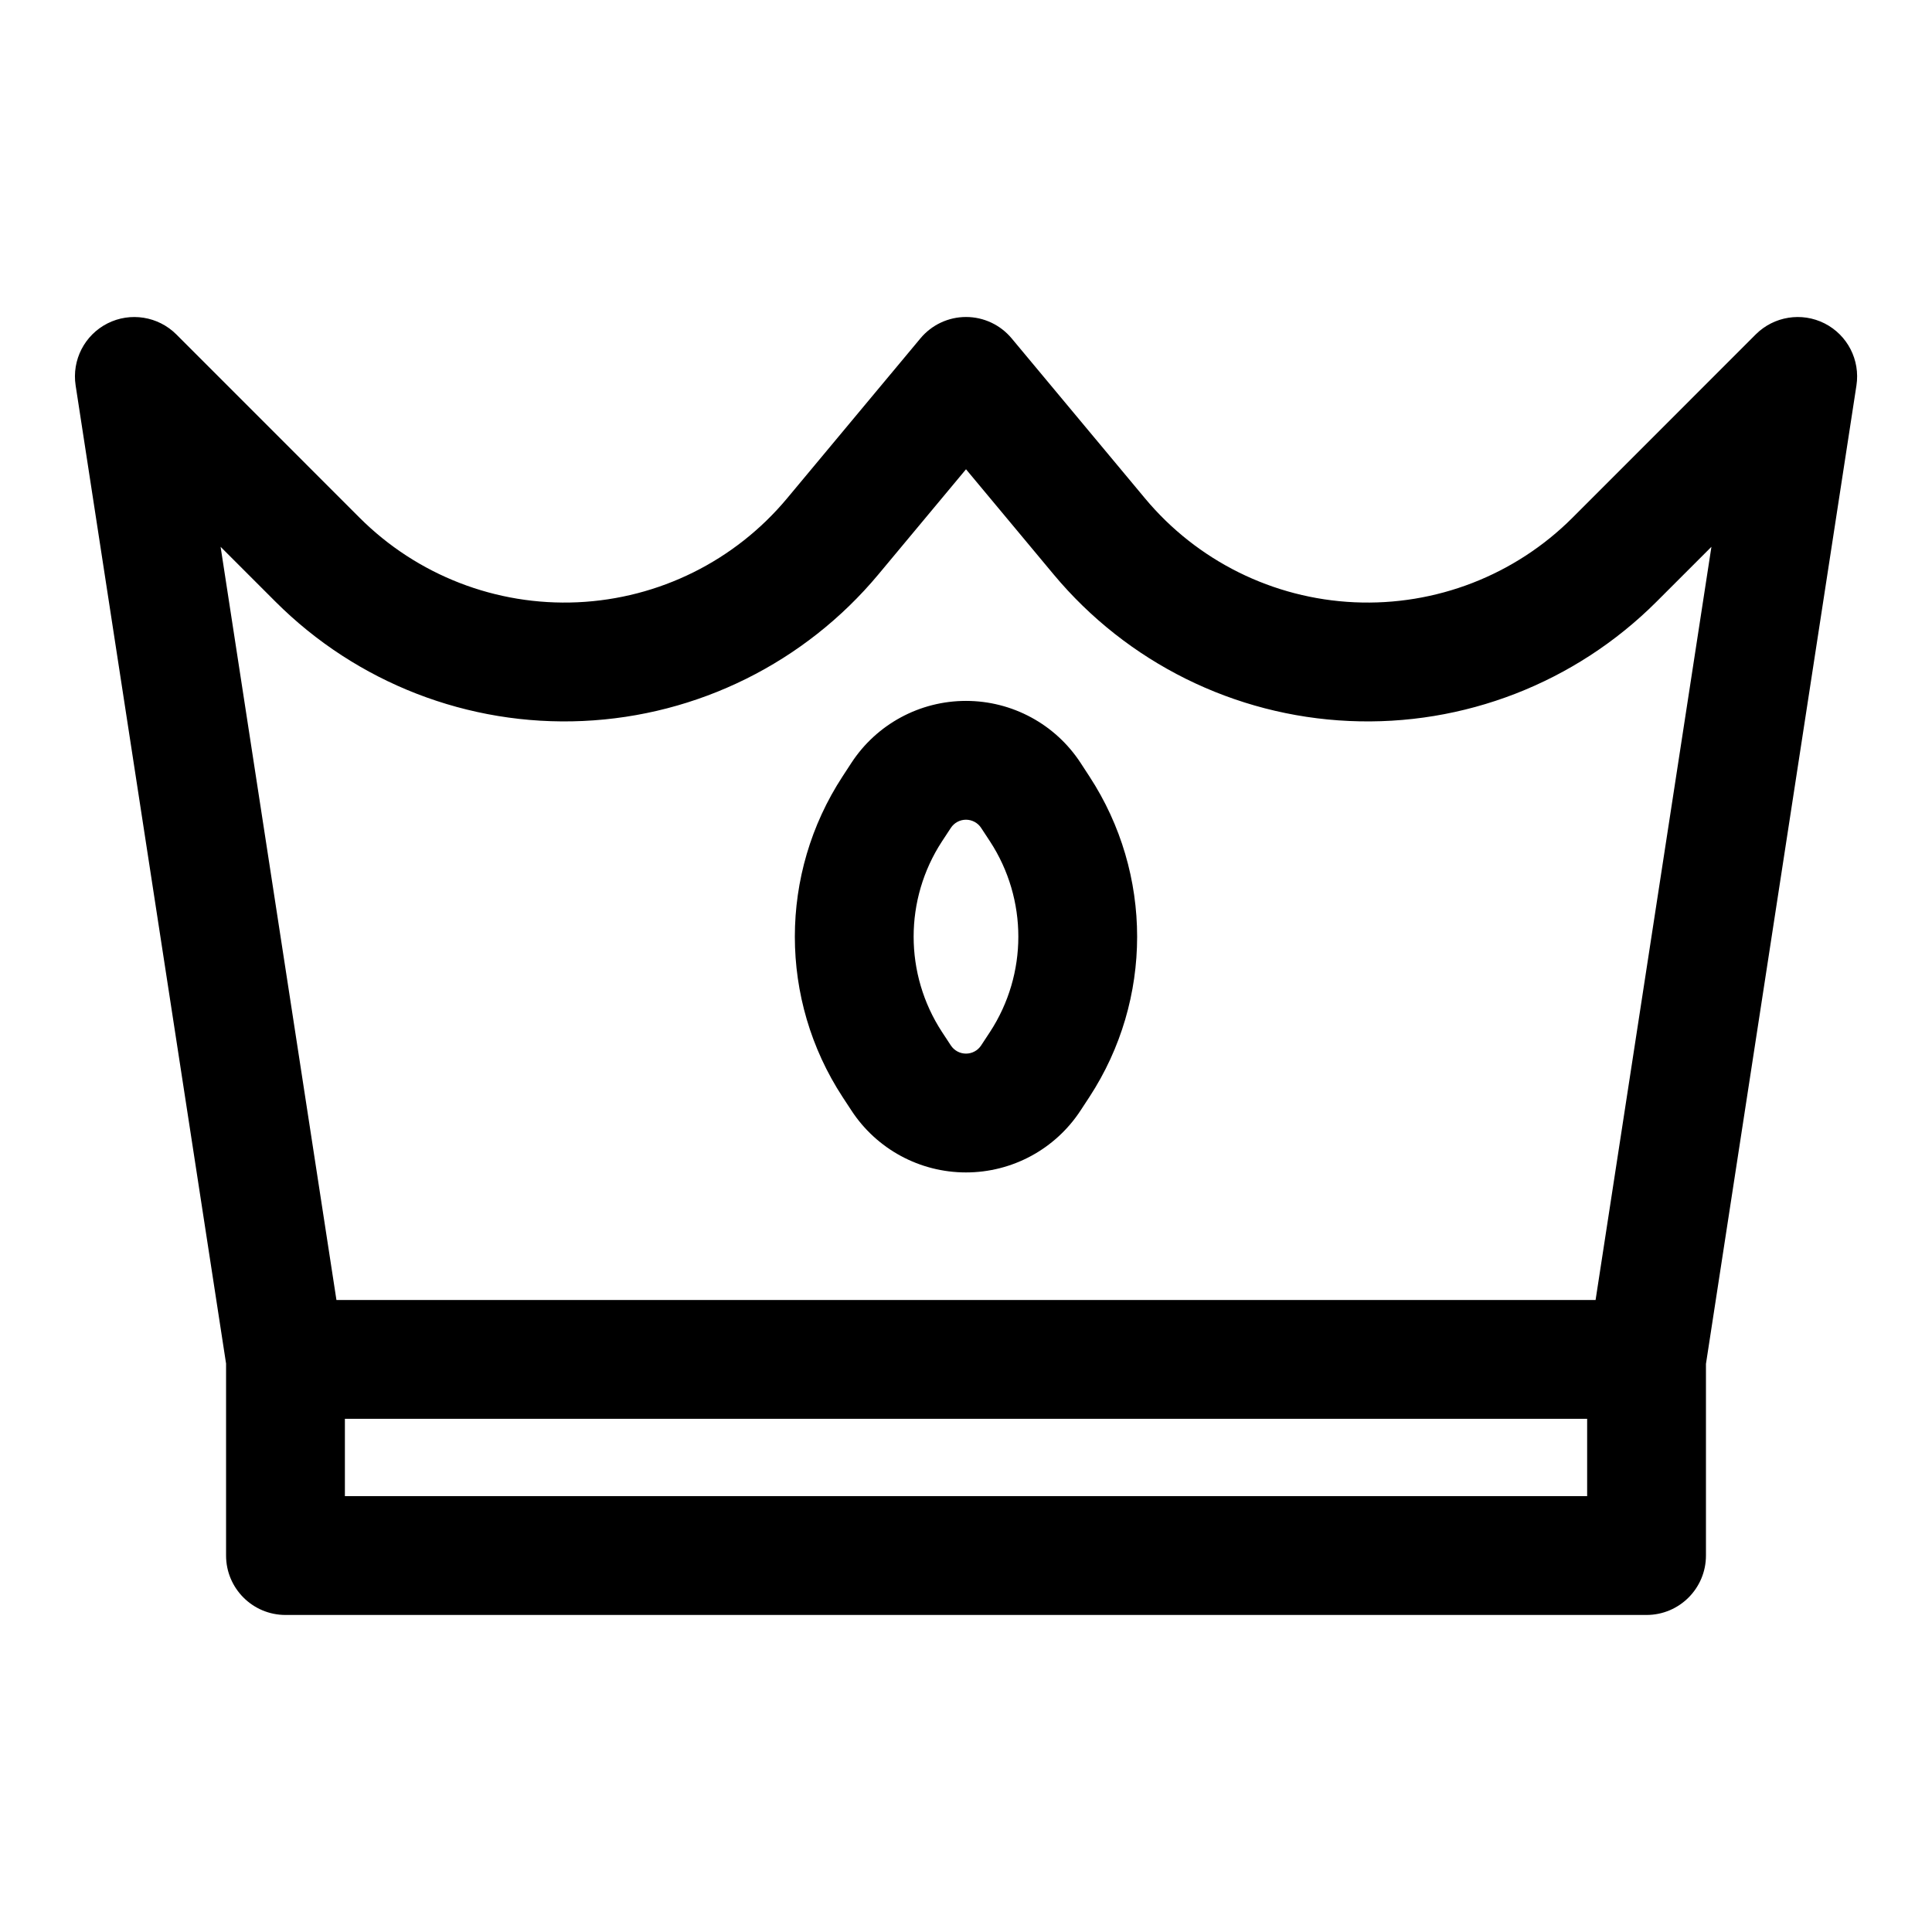 <?xml version="1.0" encoding="UTF-8"?>
<!-- Uploaded to: ICON Repo, www.iconrepo.com, Generator: ICON Repo Mixer Tools -->
<svg fill="#000000" width="800px" height="800px" version="1.1" viewBox="144 144 512 512" xmlns="http://www.w3.org/2000/svg">
 <path d="m203.91 505.45v50.789c0 8.691 7.055 15.742 15.742 15.742h360.7c8.691 0 15.742-7.055 15.742-15.742v-50.789l39.879-259.29c1.039-6.738-2.363-13.367-8.438-16.453-6.078-3.07-13.43-1.891-18.246 2.914 0 0-22.828 22.828-48.57 48.586-15.258 15.258-36.227 23.379-57.781 22.402-21.555-0.977-41.707-10.973-55.512-27.551-19.27-23.113-35.328-42.383-35.328-42.383-2.992-3.59-7.414-5.668-12.09-5.668s-9.102 2.078-12.09 5.668c0 0-16.059 19.27-35.328 42.383-13.809 16.578-33.961 26.574-55.512 27.551-21.555 0.977-42.523-7.148-57.781-22.402-25.742-25.758-48.57-48.586-48.57-48.586-4.816-4.801-12.172-5.984-18.246-2.914-6.078 3.086-9.477 9.715-8.438 16.453l39.879 259.29zm113.45 14.547h247.25v20.5h-329.21v-20.5h81.965zm249.48-31.488h-333.68l-30.699-199.6 14.562 14.562c21.523 21.508 51.09 32.984 81.477 31.598 30.387-1.371 58.805-15.477 78.281-38.84l23.223-27.867 23.223 27.867c19.477 23.363 47.895 37.473 78.281 38.84 30.387 1.387 59.953-10.094 81.477-31.598l14.562-14.562-30.699 199.6zm-197.23-142.31c-0.77 1.18-1.559 2.379-2.332 3.574-16.848 25.805-16.848 59.117 0 84.922 0.77 1.195 1.559 2.379 2.332 3.559 6.691 10.266 18.121 16.453 30.387 16.453s23.695-6.188 30.387-16.453c0.77-1.18 1.559-2.363 2.332-3.559 16.848-25.805 16.848-59.117 0-84.922-0.77-1.195-1.559-2.394-2.332-3.574-6.691-10.266-18.121-16.453-30.387-16.453s-23.695 6.188-30.387 16.453zm26.371 17.207c0.883-1.355 2.394-2.172 4.016-2.172s3.133 0.82 4.016 2.172c0.77 1.18 1.559 2.379 2.348 3.574 10.012 15.336 10.012 35.156 0 50.492-0.789 1.195-1.574 2.394-2.348 3.574-0.883 1.355-2.394 2.172-4.016 2.172s-3.133-0.82-4.016-2.172c-0.77-1.18-1.559-2.379-2.348-3.574-10.012-15.336-10.012-35.156 0-50.492z" fill-rule="evenodd"/>
</svg>